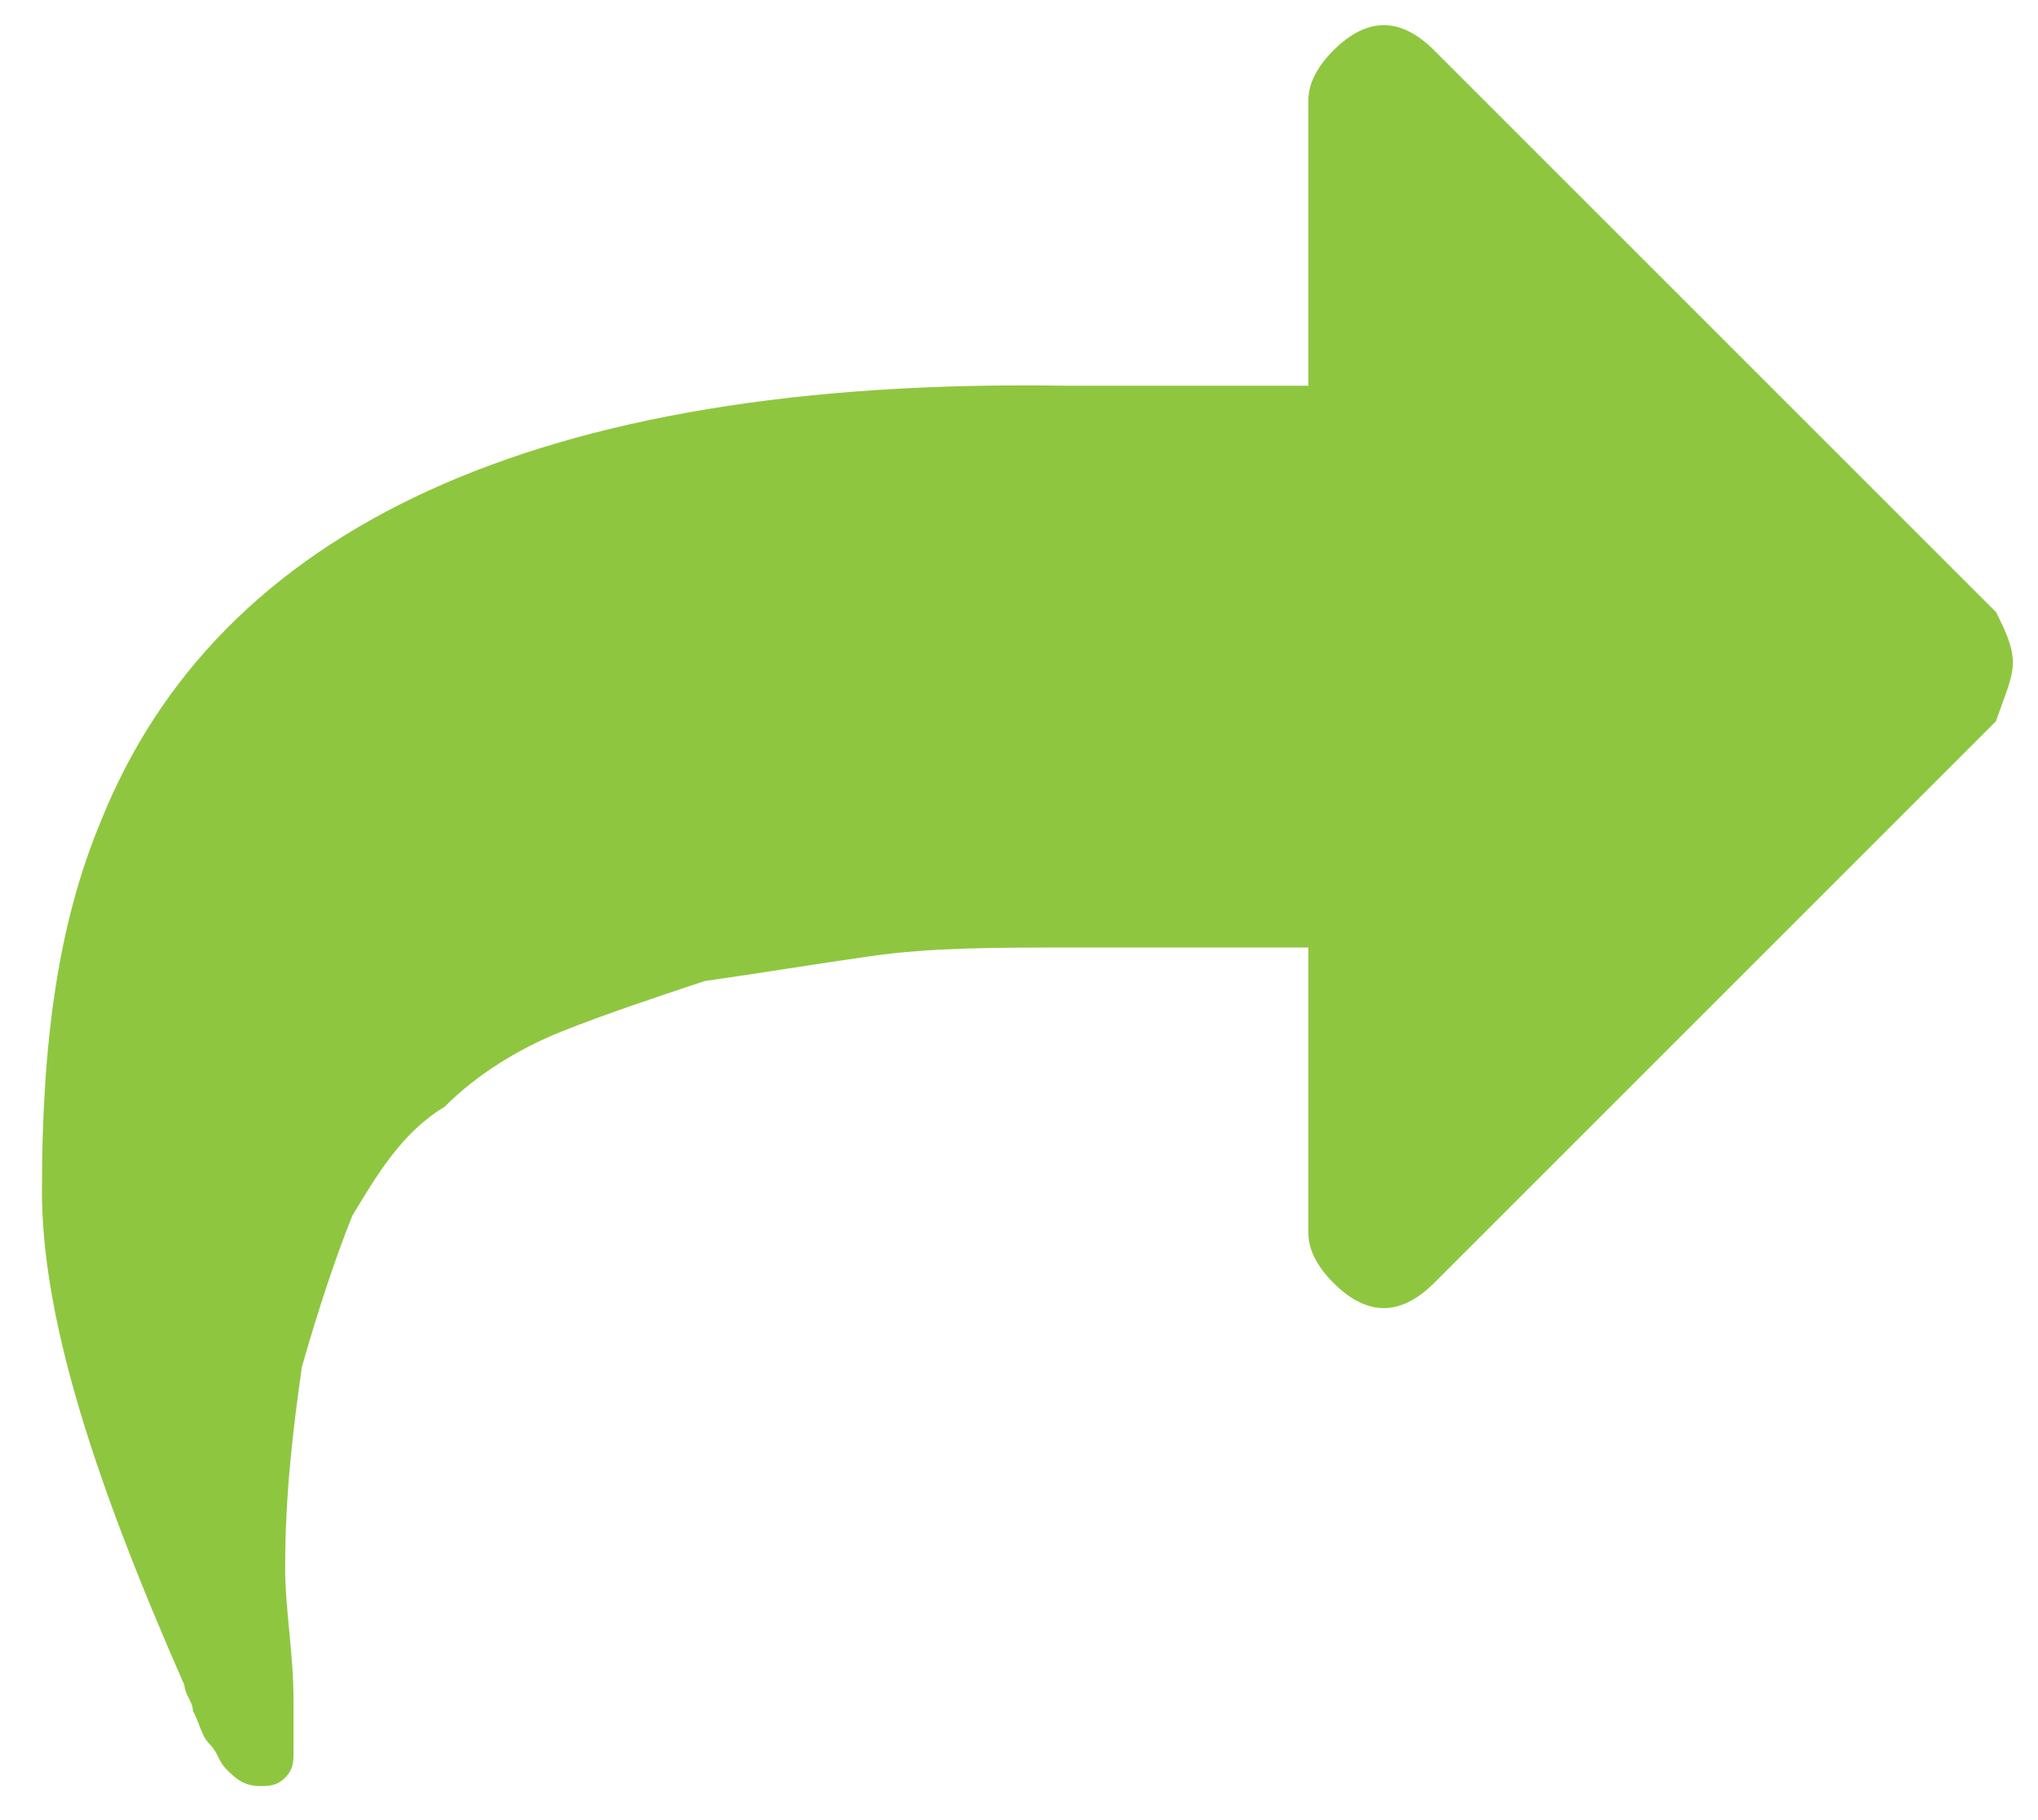 <?xml version="1.0" encoding="utf-8"?>
<!-- Generator: Adobe Illustrator 23.0.1, SVG Export Plug-In . SVG Version: 6.00 Build 0)  -->
<svg version="1.1" id="Layer_1" xmlns="http://www.w3.org/2000/svg" xmlns:xlink="http://www.w3.org/1999/xlink" x="0px" y="0px"
	 viewBox="0 0 24.3 21.7" style="enable-background:new 0 0 24.3 21.7;" xml:space="preserve">
<style type="text/css">
	.st0{fill-rule:evenodd;clip-rule:evenodd;fill:#8FC640;}
</style>
<path class="st0" d="M23.8,7.3l-6.7-6.7c-0.2-0.2-0.4-0.3-0.6-0.3c-0.2,0-0.4,0.1-0.6,0.3c-0.2,0.2-0.3,0.4-0.3,0.6v3.4h-2.9
	C6.4,4.5,2.6,6.3,1.2,9.8c-0.5,1.2-0.7,2.6-0.7,4.4c0,1.5,0.6,3.4,1.7,5.9c0,0.1,0.1,0.2,0.1,0.3c0.1,0.2,0.1,0.3,0.2,0.4
	c0.1,0.1,0.1,0.2,0.2,0.3c0.1,0.1,0.2,0.2,0.4,0.2c0.1,0,0.2,0,0.3-0.1c0.1-0.1,0.1-0.2,0.1-0.3c0-0.1,0-0.2,0-0.3
	c0-0.2,0-0.3,0-0.3c0-0.6-0.1-1.1-0.1-1.6c0-0.9,0.1-1.7,0.2-2.4c0.2-0.7,0.4-1.3,0.6-1.8c0.3-0.5,0.6-1,1.1-1.3
	c0.4-0.4,0.9-0.7,1.4-0.9c0.5-0.2,1.1-0.4,1.7-0.6c0.7-0.1,1.3-0.2,2-0.3c0.7-0.1,1.5-0.1,2.3-0.1h2.9v3.4c0,0.2,0.1,0.4,0.3,0.6
	c0.2,0.2,0.4,0.3,0.6,0.3c0.2,0,0.4-0.1,0.6-0.3l6.7-6.7C23.9,8.3,24,8.1,24,7.9S23.9,7.5,23.8,7.3L23.8,7.3z"/>
</svg>
